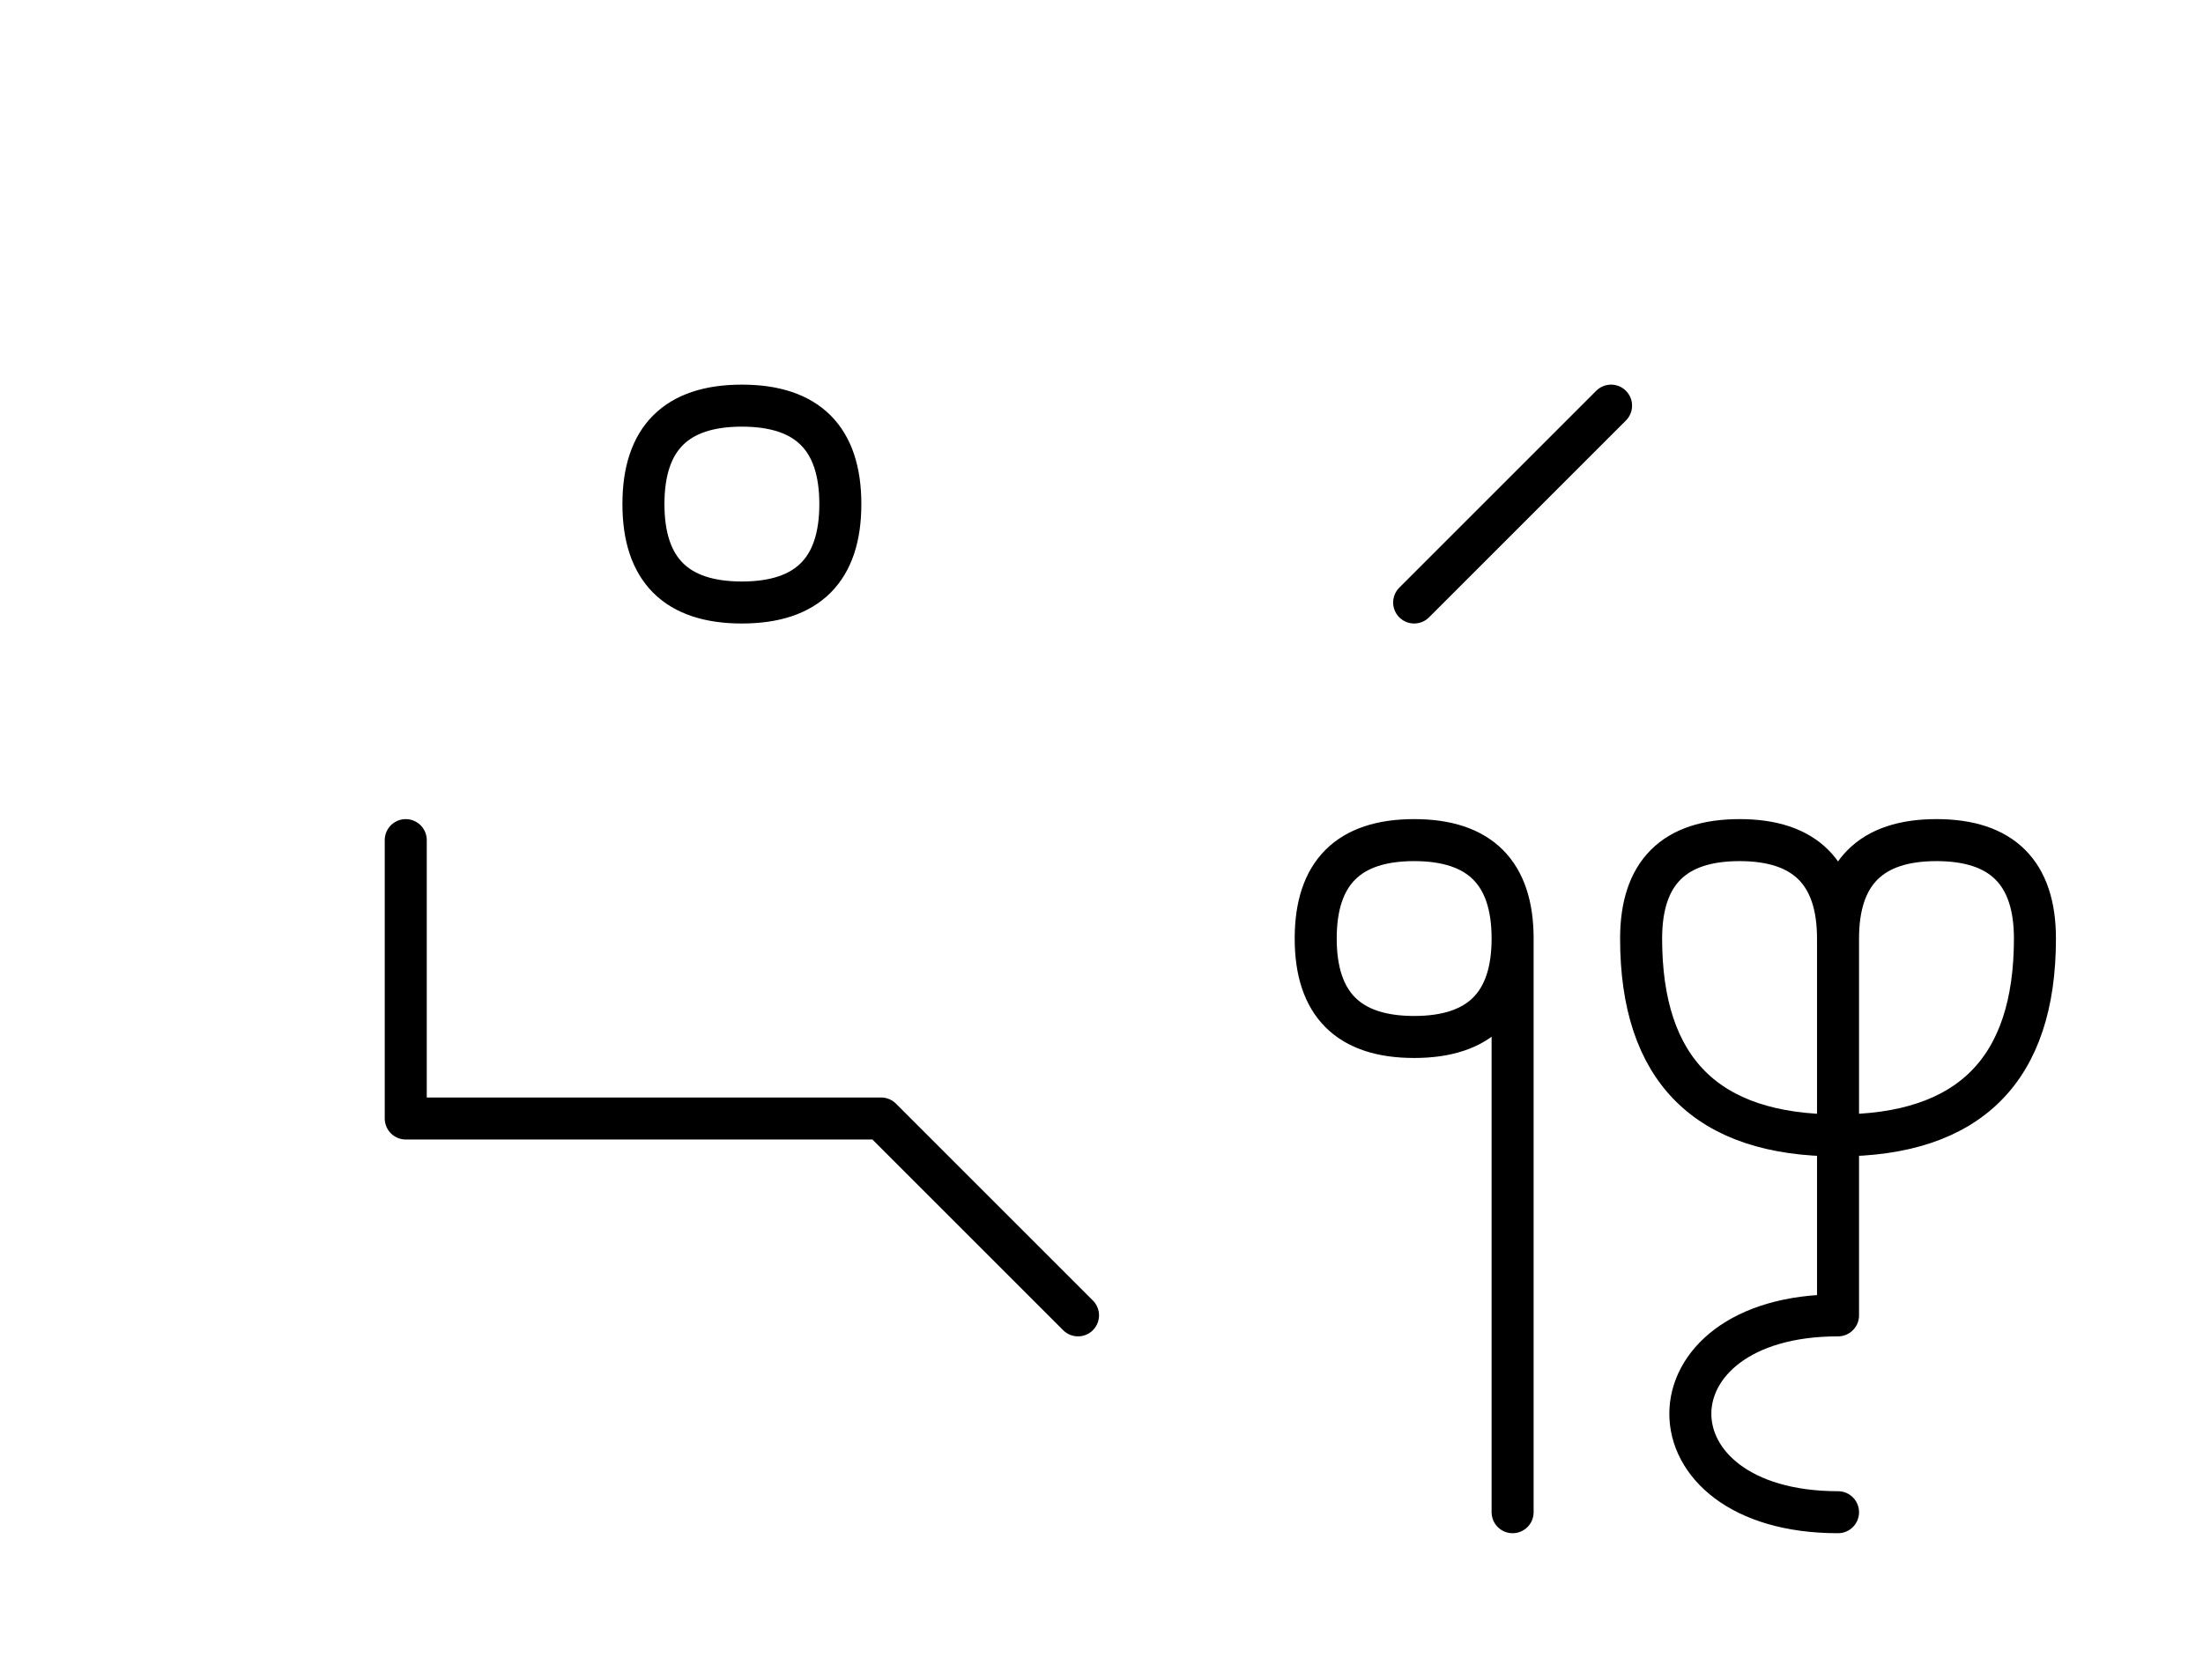 <?xml version="1.0" encoding="UTF-8"?>
<svg xmlns="http://www.w3.org/2000/svg" xmlns:xlink="http://www.w3.org/1999/xlink"
     width="65.539" height="50.0" viewBox="0 0 65.539 50.0">
<defs>
<path d="M19.142,15.0 Q19.142,12.071,22.071,12.071 Q25.0,12.071,25.0,15.0 Q25.0,17.929,22.071,17.929 Q19.142,17.929,19.142,15.0 M22.071,33.284 L26.213,33.284 L12.071,33.284 L12.071,25.0 M22.071,33.284 L17.929,33.284 L26.213,33.284 L32.071,39.142 M42.071,17.929 L47.929,12.071 M45.0,35.0 L45.0,39.142 L45.0,27.929 Q45.0,25.0,42.071,25.0 Q39.142,25.0,39.142,27.929 Q39.142,30.858,42.071,30.858 Q45.0,30.858,45.0,27.929 M45.0,35.0 L45.0,30.858 L45.0,45.0 M54.681,35.0 L54.681,39.142 L54.681,27.929 Q54.681,25.0,57.61,25.0 Q60.539,25.0,60.539,27.929 Q60.539,33.787,54.681,33.787 Q48.823,33.787,48.823,27.929 Q48.823,25.0,51.752,25.0 Q54.681,25.0,54.681,27.929 M54.681,35.0 L54.681,30.858 L54.681,39.142 C48.823,39.142,48.823,45.0,54.681,45.0" stroke="black" fill="none" stroke-width="1.25" stroke-linecap="round" stroke-linejoin="round" id="d0" />
</defs>
<use xlink:href="#d0" x="0" y="0" />
</svg>